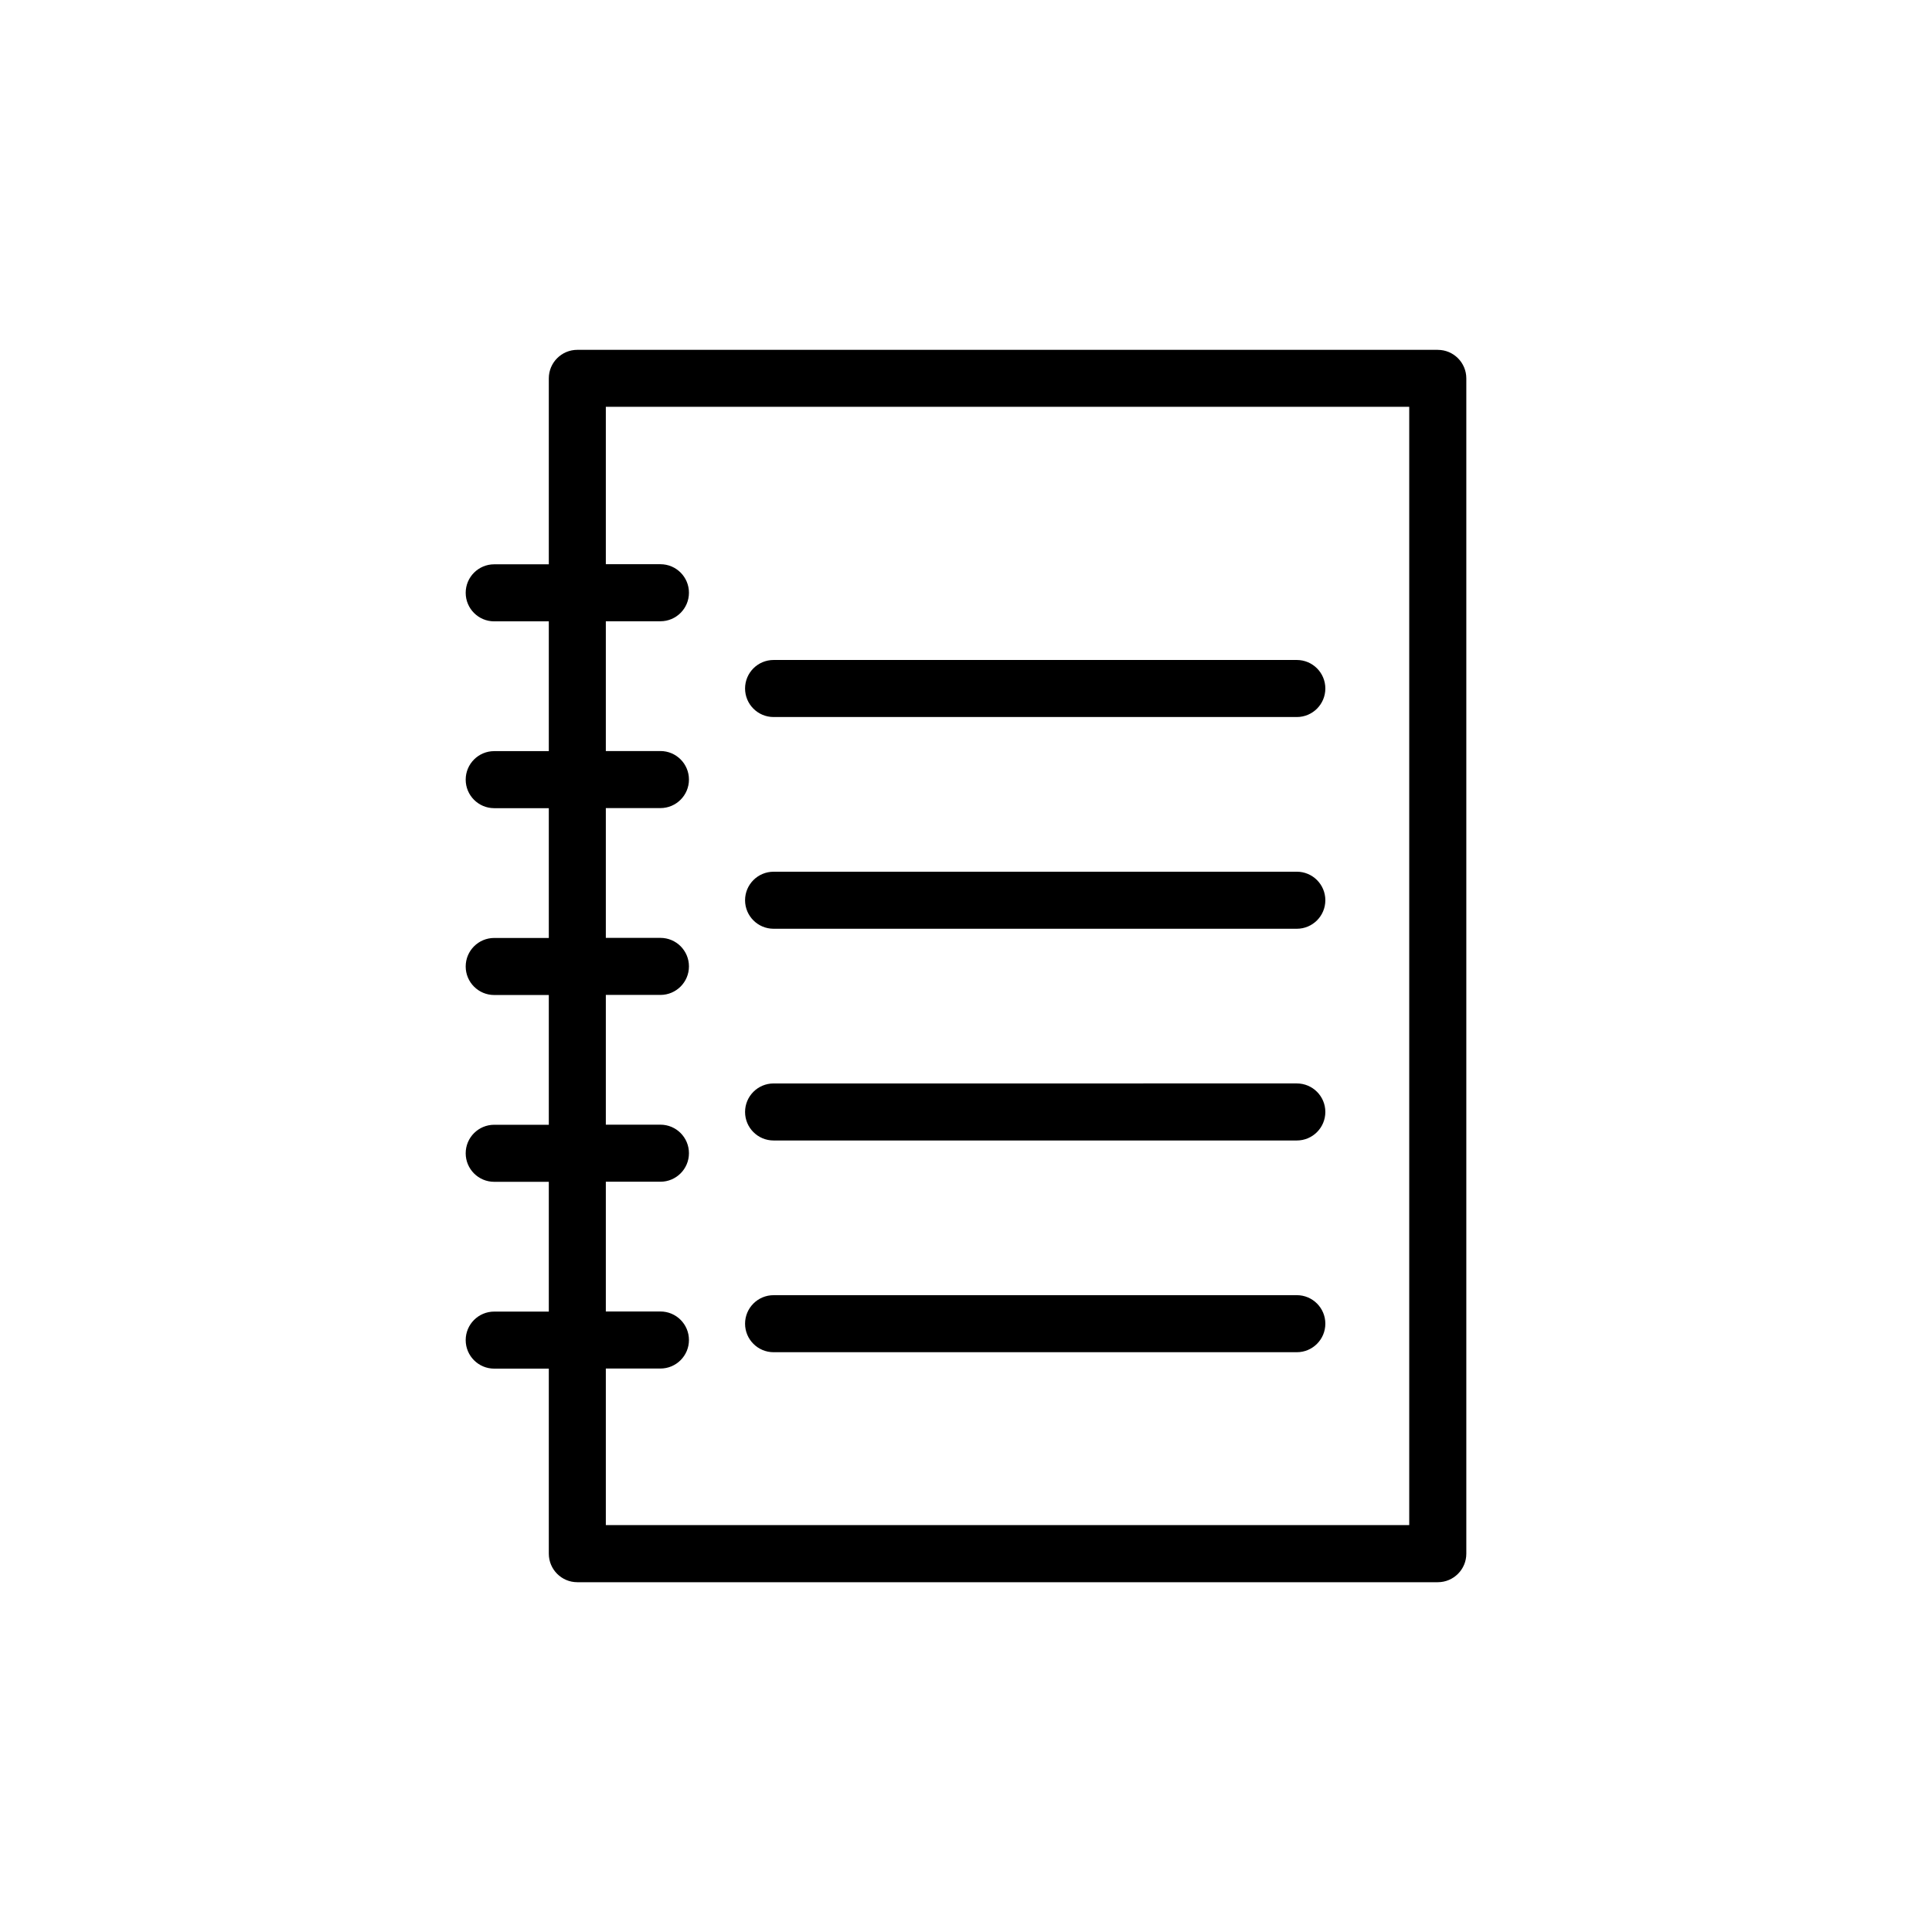 <?xml version="1.0" encoding="UTF-8"?>
<!-- Uploaded to: ICON Repo, www.svgrepo.com, Generator: ICON Repo Mixer Tools -->
<svg fill="#000000" width="800px" height="800px" version="1.1" viewBox="144 144 512 512" xmlns="http://www.w3.org/2000/svg">
 <g>
  <path d="m525.02 236.71h-228.02c-4.176 0-7.559 3.387-7.559 7.559v49.277h-14.469c-4.176 0-7.559 3.387-7.559 7.559s3.379 7.559 7.559 7.559h14.469v34.391h-14.469c-4.176 0-7.559 3.387-7.559 7.559 0 4.172 3.379 7.559 7.559 7.559h14.469v34.395h-14.469c-4.176 0-7.559 3.387-7.559 7.559s3.379 7.559 7.559 7.559h14.469v34.387h-14.469c-4.176 0-7.559 3.387-7.559 7.559 0 4.172 3.379 7.559 7.559 7.559h14.469v34.391h-14.469c-4.176 0-7.559 3.387-7.559 7.559s3.379 7.559 7.559 7.559h14.469v49.039c0 4.172 3.379 7.559 7.559 7.559h228.03c4.176 0 7.559-3.387 7.559-7.559v-311.47c-0.004-4.172-3.387-7.555-7.562-7.555zm-7.559 311.45h-212.91v-41.484h14.469c4.176 0 7.559-3.387 7.559-7.559s-3.379-7.559-7.559-7.559h-14.469v-34.387h14.469c4.176 0 7.559-3.387 7.559-7.559s-3.379-7.559-7.559-7.559h-14.469v-34.387h14.469c4.176 0 7.559-3.387 7.559-7.559 0-4.172-3.379-7.559-7.559-7.559h-14.469v-34.395h14.469c4.176 0 7.559-3.387 7.559-7.559s-3.379-7.559-7.559-7.559h-14.469v-34.391h14.469c4.176 0 7.559-3.387 7.559-7.559s-3.379-7.559-7.559-7.559h-14.469v-41.711h212.91v296.34z"/>
  <path d="m349.01 334.02h138.66c4.176 0 7.559-3.387 7.559-7.559s-3.379-7.559-7.559-7.559h-138.66c-4.176 0-7.559 3.387-7.559 7.559s3.383 7.559 7.559 7.559z"/>
  <path d="m349.01 390.13h138.66c4.176 0 7.559-3.387 7.559-7.559 0-4.172-3.379-7.559-7.559-7.559l-138.66 0.004c-4.176 0-7.559 3.387-7.559 7.559 0 4.168 3.383 7.555 7.559 7.555z"/>
  <path d="m349.01 446.24h138.66c4.176 0 7.559-3.387 7.559-7.559 0-4.172-3.379-7.559-7.559-7.559l-138.66 0.004c-4.176 0-7.559 3.387-7.559 7.559 0 4.168 3.383 7.555 7.559 7.555z"/>
  <path d="m349.01 502.35h138.66c4.176 0 7.559-3.387 7.559-7.559 0-4.172-3.379-7.559-7.559-7.559l-138.66 0.004c-4.176 0-7.559 3.387-7.559 7.559 0 4.168 3.383 7.555 7.559 7.555z"/>
 </g>
</svg>